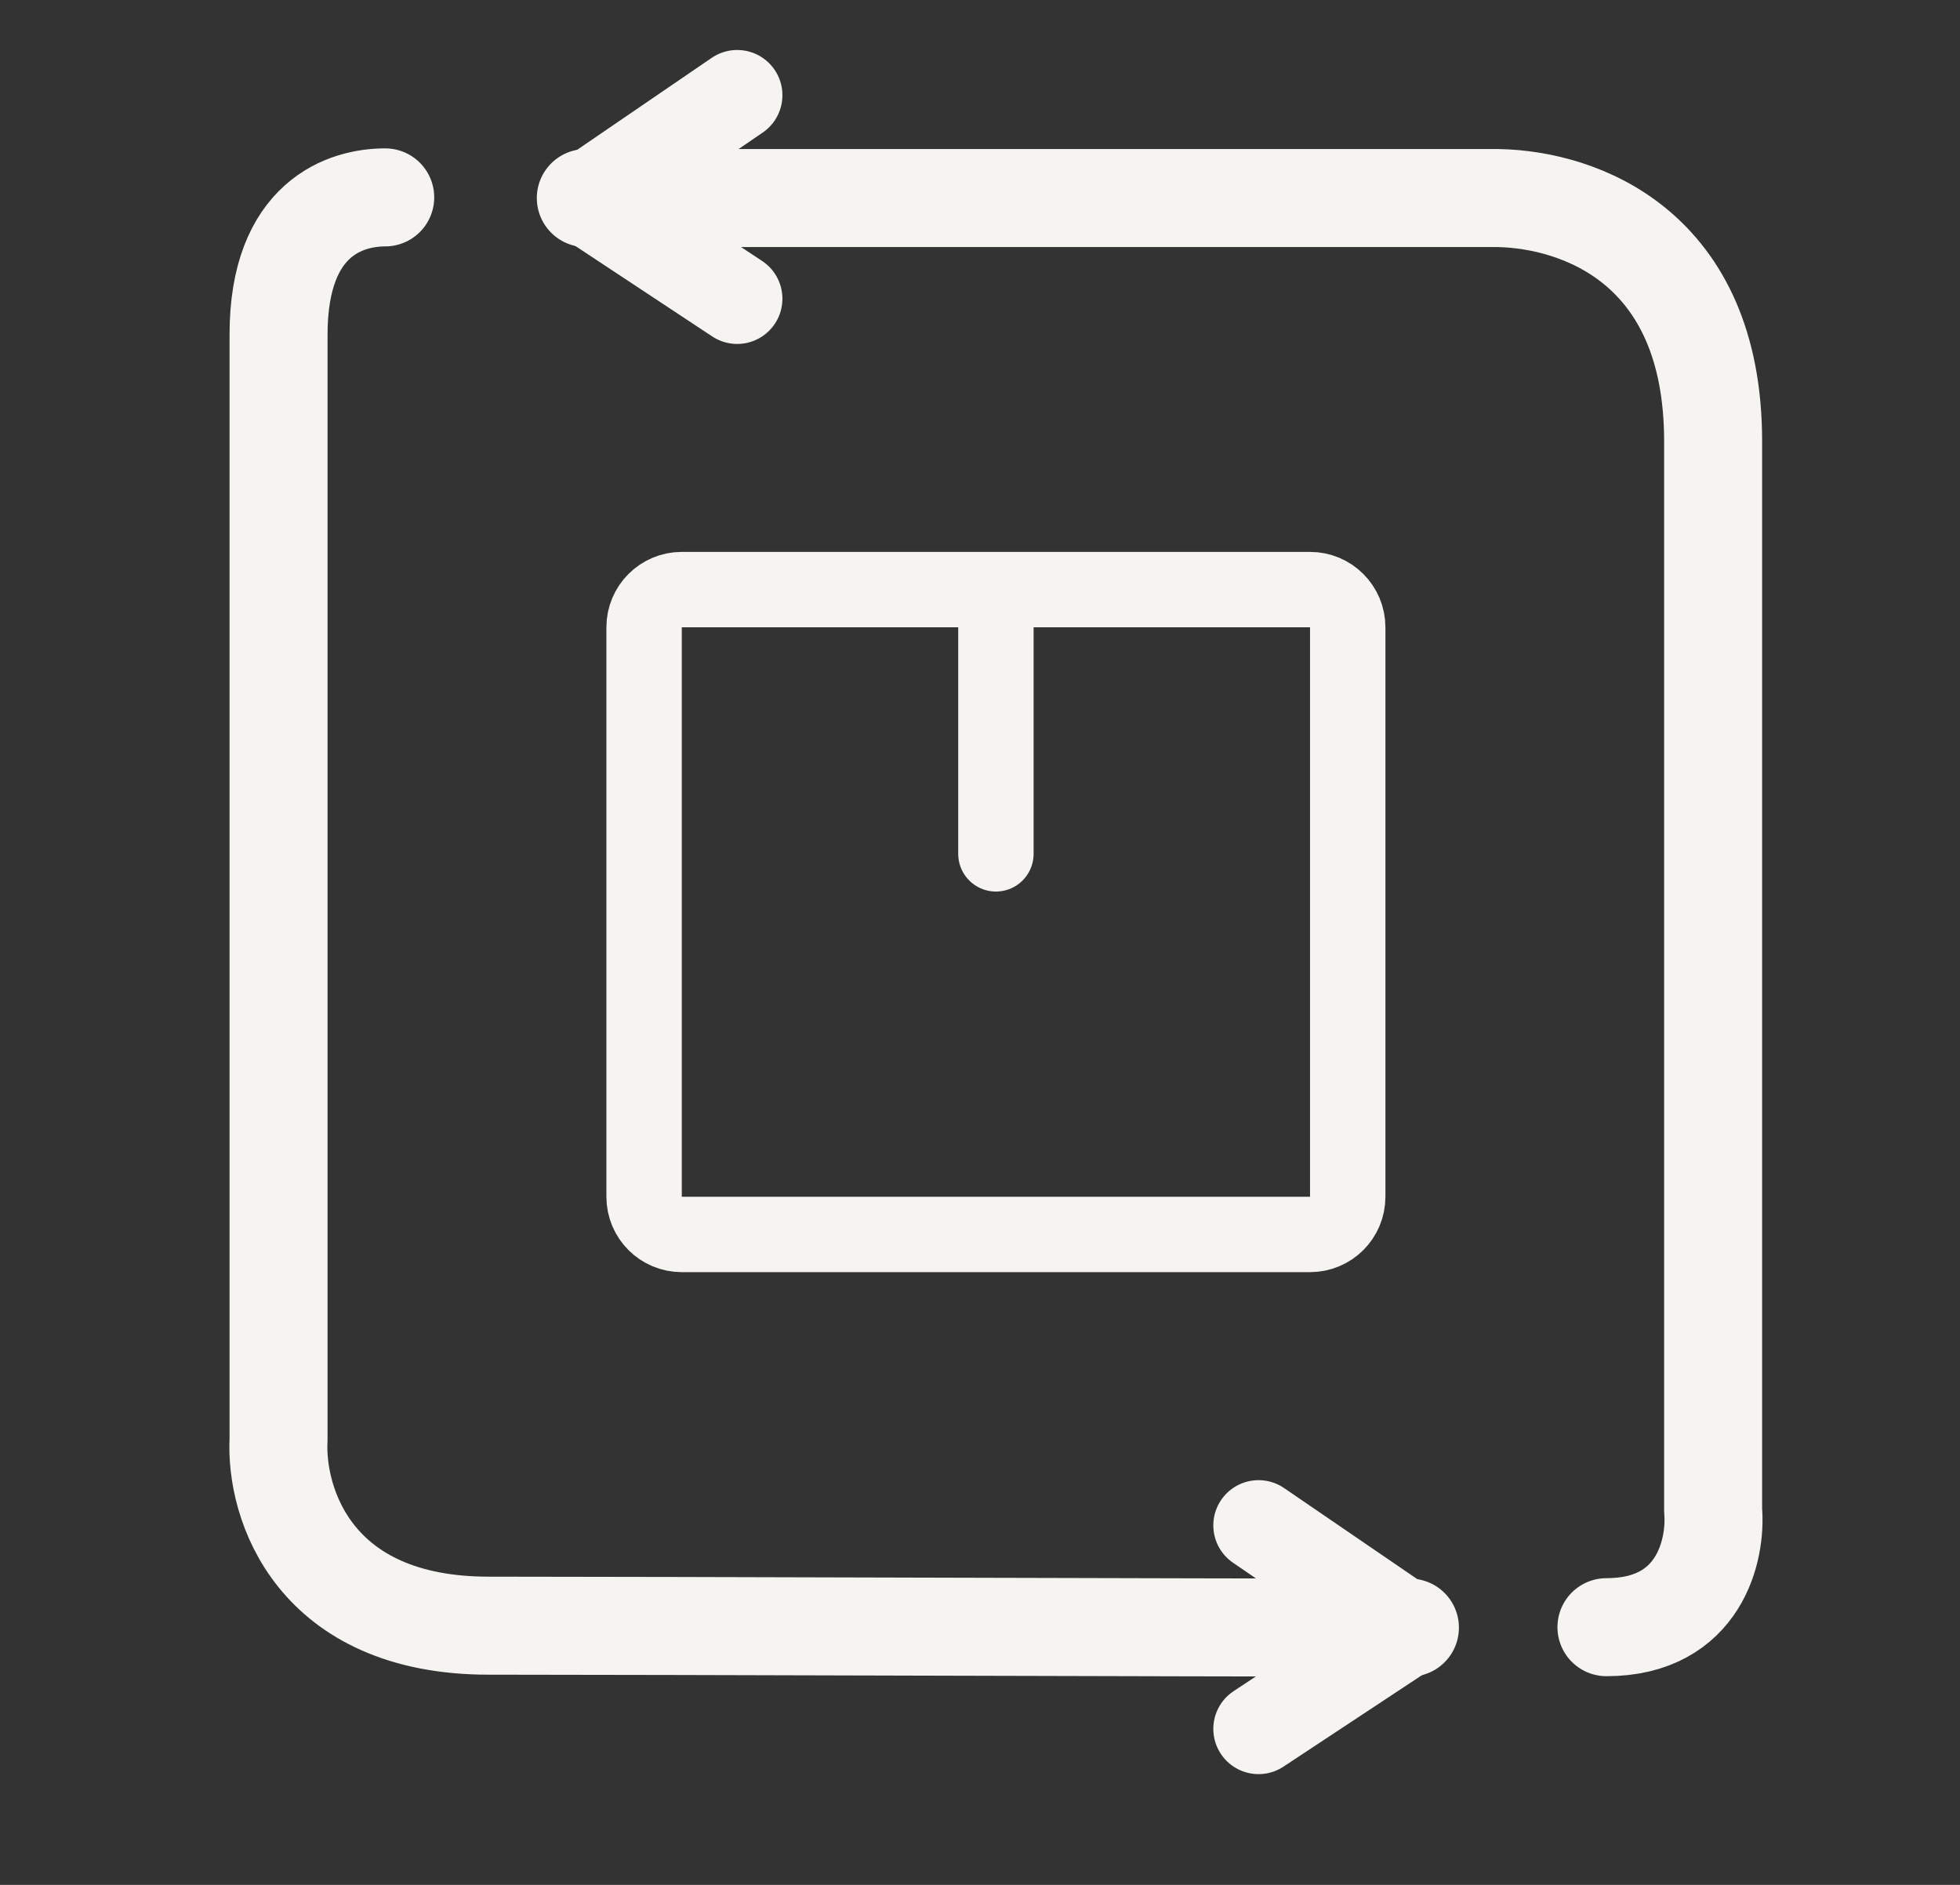 <svg width="26" height="25" viewBox="0 0 26 25" fill="none" xmlns="http://www.w3.org/2000/svg">
<rect x="0" y="0" width="26" height="25" fill="#333333" stroke="none"/>
<path d="M7.771 2.627H19.879C20.946 2.649 22.725 3.265 22.725 5.852C22.725 8.439 22.725 16.384 22.725 20.032C22.77 20.549 22.55 21.582 21.31 21.582" stroke="#F5F4F0" stroke-width="1.3" stroke-linecap="round" stroke-linejoin="round"/>
<path d="M5.11 2.618C4.605 2.618 3.695 2.874 3.695 4.437C3.695 6 3.695 14.856 3.695 19.089C3.65 19.942 4.163 21.562 6.481 21.562C8.798 21.562 15.683 21.588 18.703 21.588" stroke="#F5F4F0" stroke-width="1.3" stroke-linecap="round" stroke-linejoin="round"/>
<path d="M9.779 1.263L7.771 2.635L9.779 3.962" stroke="#F5F4F0" stroke-width="1.2" stroke-linecap="round" stroke-linejoin="round"/>
<path d="M16.695 20.232L18.703 21.605L16.695 22.931" stroke="#F5F4F0" stroke-width="1.2" stroke-linecap="round" stroke-linejoin="round"/>
<path d="M17.378 7.82H9.044C8.768 7.82 8.544 8.044 8.544 8.32V15.873C8.544 16.15 8.768 16.373 9.044 16.373H17.378C17.654 16.373 17.878 16.15 17.878 15.873V8.32C17.878 8.044 17.654 7.82 17.378 7.82Z" stroke="#F5F4F0"/>
<path d="M13.211 8.076V11.325" stroke="#F5F4F0" stroke-linecap="round"/>
</svg>
